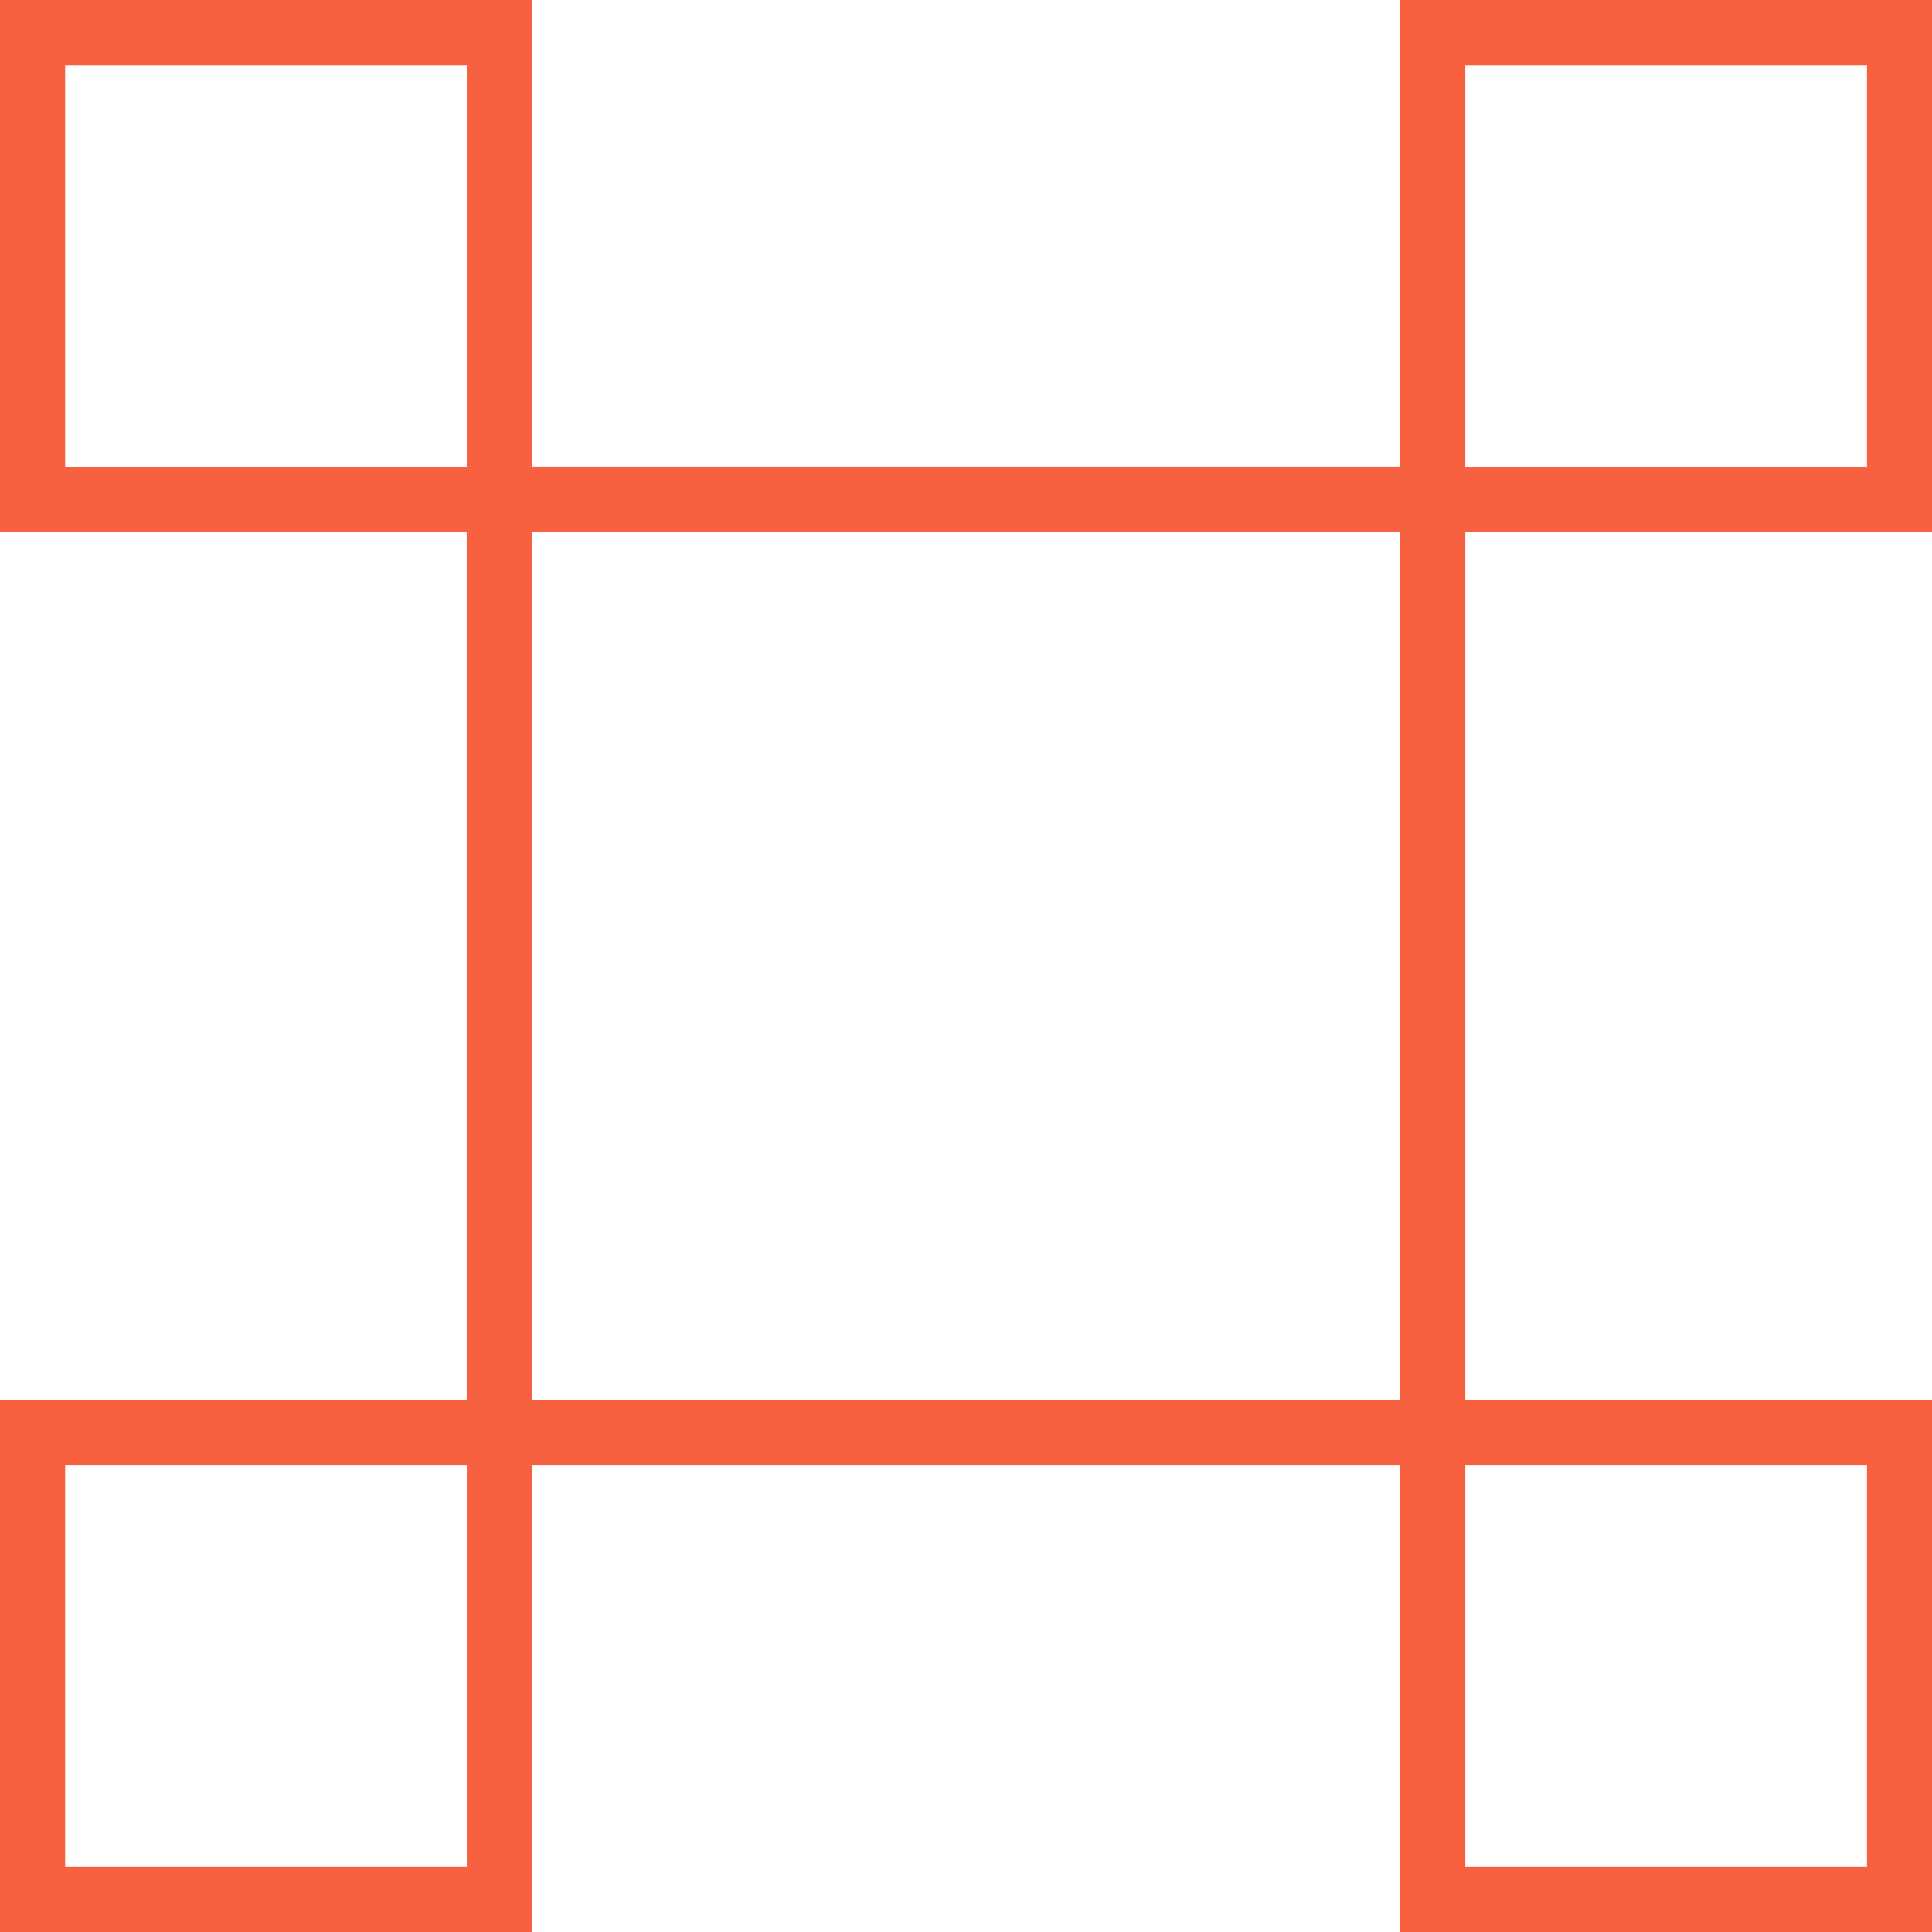 <?xml version="1.0" encoding="UTF-8"?> <svg xmlns="http://www.w3.org/2000/svg" width="100" height="100" viewBox="0 0 100 100" fill="none"><path d="M27.528 75.844H72.472V100H100V72.472H75.844V27.528H100V0H72.472V24.156H27.528V0H0V27.528H24.156V72.472H0V100H27.528V75.844ZM3.372 24.156V3.372H24.16V24.16H3.372V24.156ZM24.16 75.844V96.633H3.372V75.844H24.16ZM96.633 75.844V96.633H75.844V75.844H96.633ZM75.844 24.156V3.372H96.633V24.16H75.844V24.156ZM72.477 27.528V72.472H27.532V27.528H72.477Z" fill="#F7613F"></path></svg> 